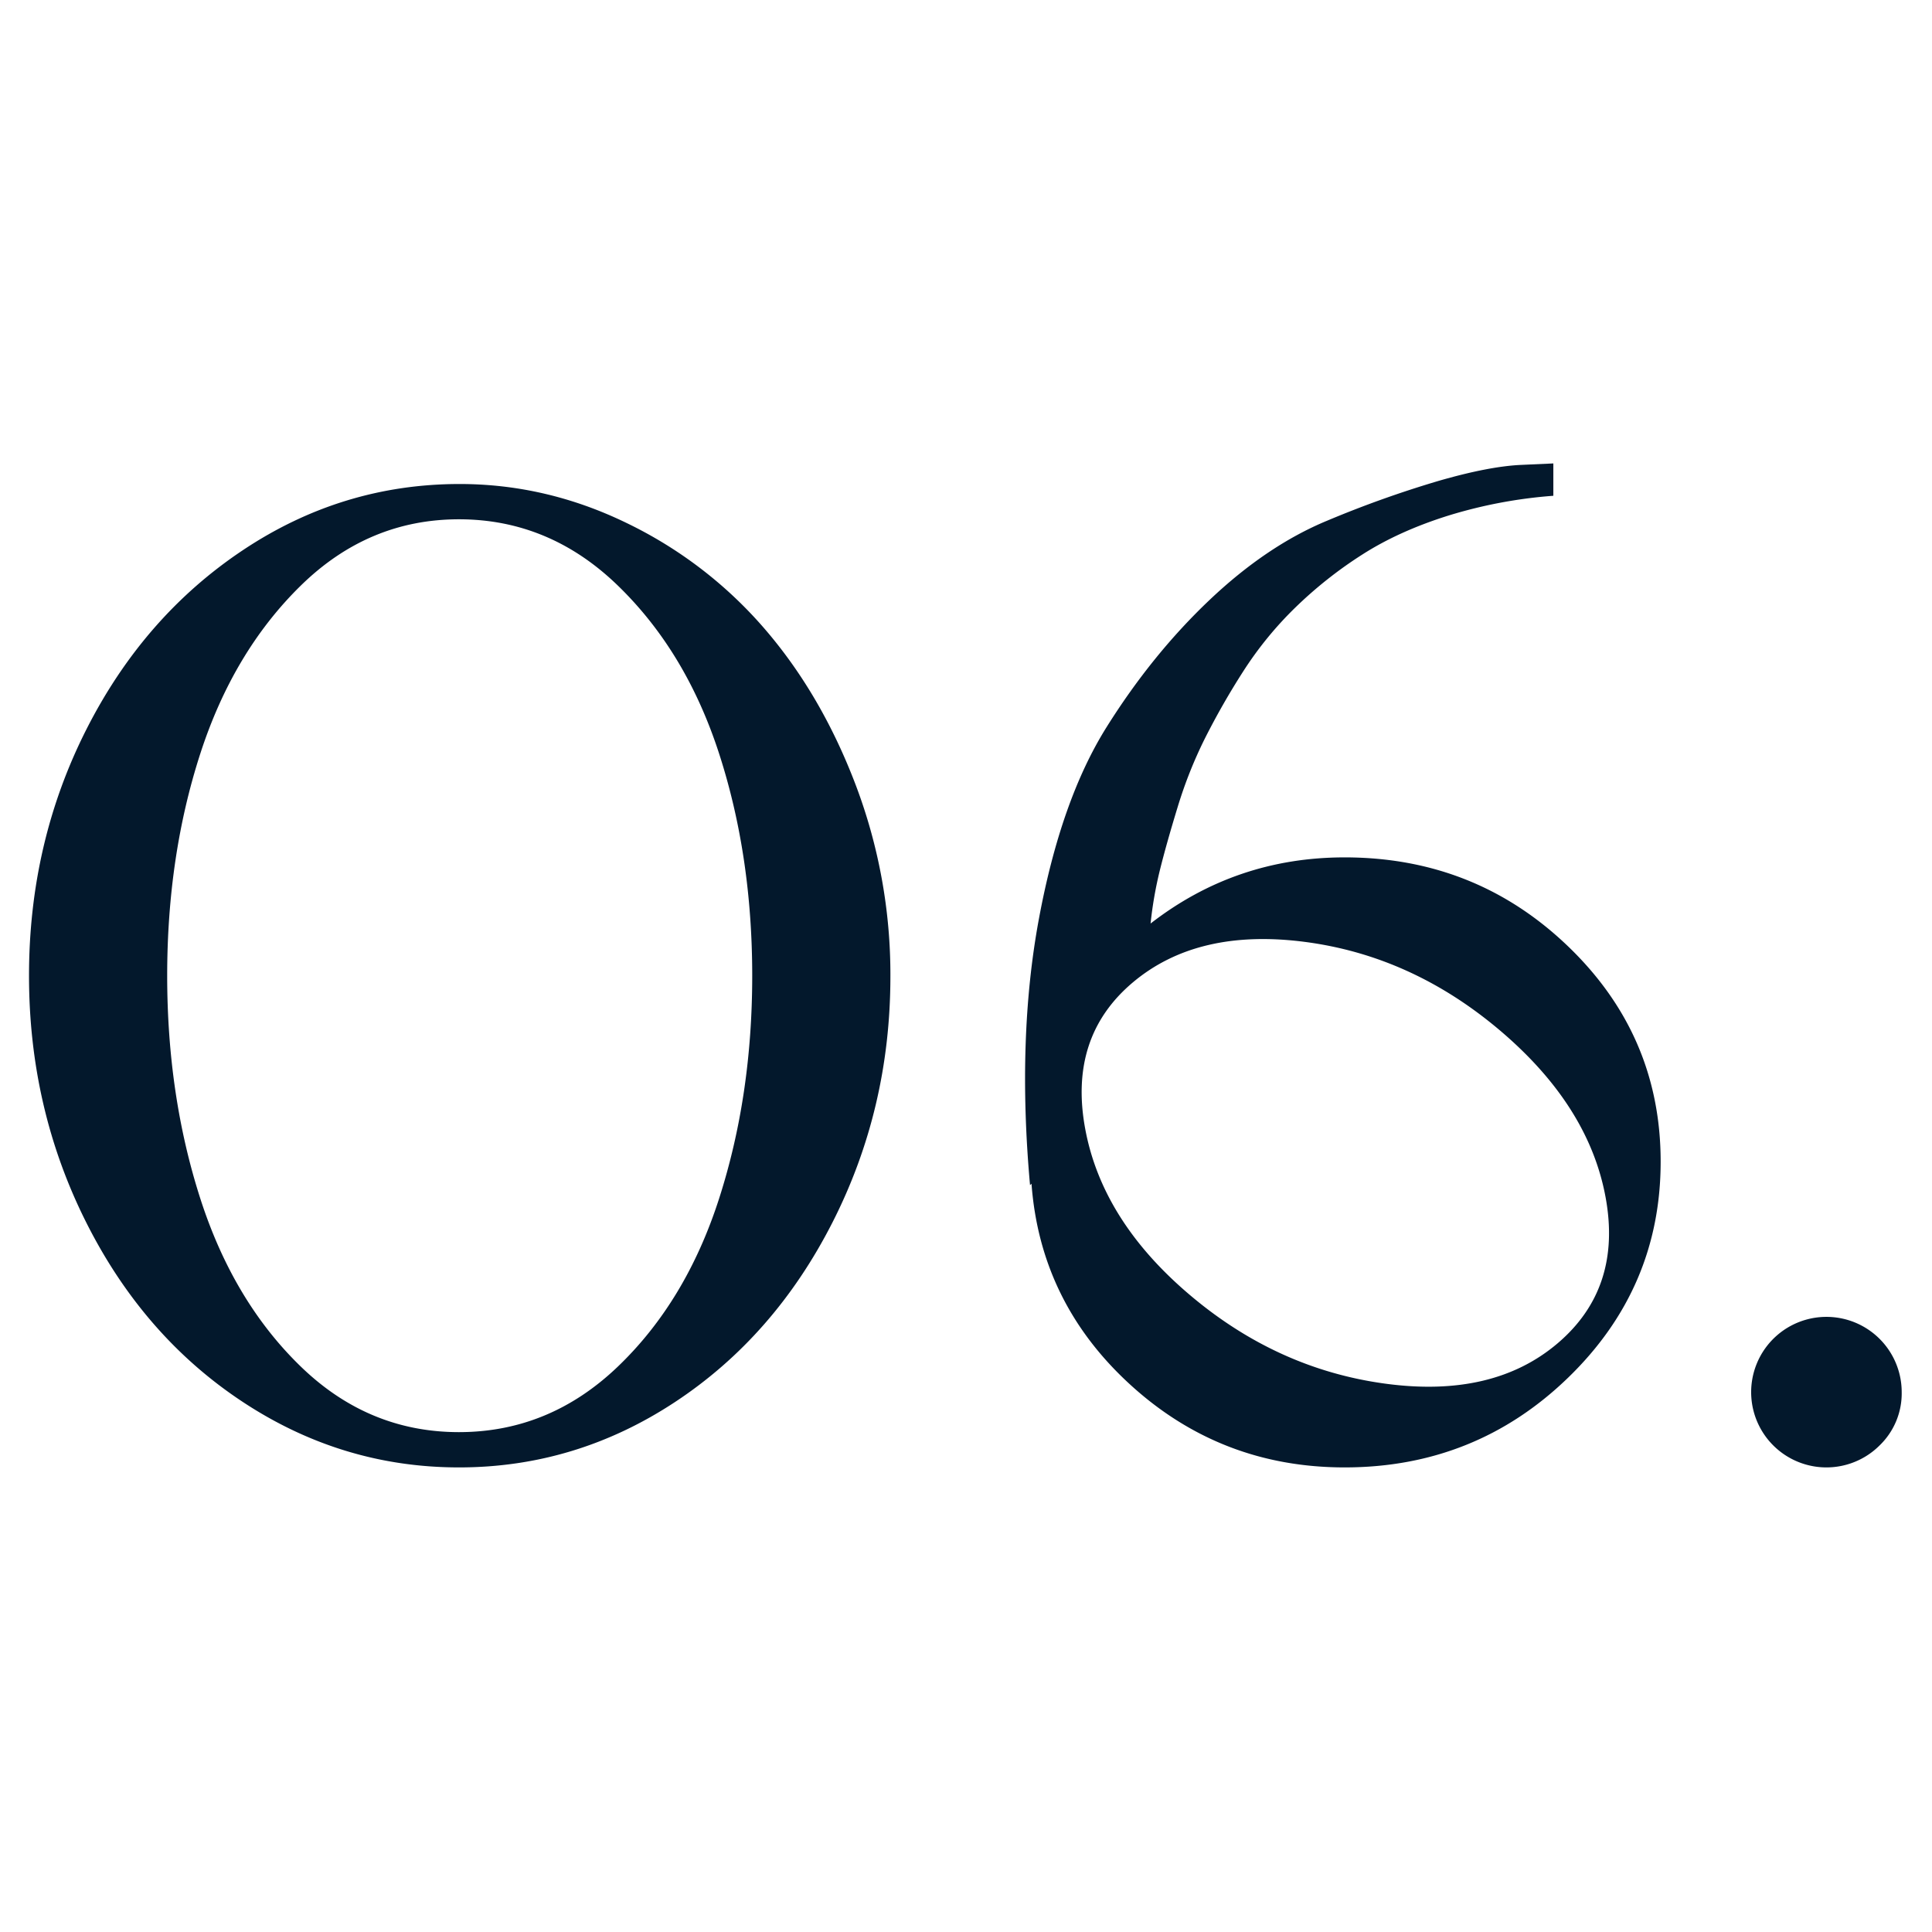 <?xml version="1.0" encoding="UTF-8"?> <svg xmlns="http://www.w3.org/2000/svg" width="800.04" height="800.04" viewBox="0 0 1200 1200"> <defs> <style> .cls-1 { fill: #03182c; fill-rule: evenodd; } </style> </defs> <path id="_06." data-name="06." class="cls-1" d="M150.863,341.717Q89.236,382.8,53.628,453.1T18.02,606.033q0,82.643,35.607,153.386,35.607,70.766,97.235,111.388t134.213,40.629q72.585,0,134.213-40.629t97.692-111.388q36.057-70.745,36.064-152.929A332.344,332.344,0,0,0,531.589,487.8q-21.464-56.6-57.063-97.692a265.171,265.171,0,0,0-85.367-65.28q-49.773-24.182-103.626-24.2Q212.477,300.631,150.863,341.717ZM124.386,744.355q-20.542-63.9-20.543-138.322,0-74.4,20.543-137.864t62.541-104.54q41.985-41.086,98.149-41.086t98.6,41.086q42.456,41.085,63,104.54t20.543,137.864q0,74.425-20.543,138.322-20.543,63.917-63,104.539t-98.6,40.629q-56.15,0-98.149-40.629T124.386,744.355ZM714.643,573.621a244.357,244.357,0,0,1,5.935-33.781q4.109-16.434,10.956-38.8a273.64,273.64,0,0,1,16.891-42.455,460.061,460.061,0,0,1,23.738-41.542,223.479,223.479,0,0,1,32.412-39.716,259.659,259.659,0,0,1,41.542-32.868q22.811-14.6,53.411-24.195a295.24,295.24,0,0,1,65.28-12.326V287.849l-20.086.913q-20.092.92-51.585,10.043a667.133,667.133,0,0,0-68.932,24.651q-37.449,15.535-73.041,49.3-35.609,33.789-63.911,78.975t-42,119.148q-13.7,73.954-5.478,165.255l0.913-.913q5.478,73.954,61.629,125.083t132.843,51.129q81.25,0,138.778-55.694,57.511-55.68,57.521-134.213,0-78.512-57.521-133.756T835.161,532.536q-67.578,0-120.518,41.085h0Zm24.195,230.536q-54.332-46.094-64.824-103.171-10.506-57.048,29.673-90.844,40.166-33.768,106.822-25.108,66.636,8.688,121.431,55.237,54.78,46.564,65.28,103.171t-29.673,90.844q-40.187,34.238-107.278,25.108Q793.162,850.279,738.838,804.157Zm442.342,60.715a46.752,46.752,0,1,0-13.69,32.868A44.821,44.821,0,0,0,1181.18,864.872Z"></path> </svg> 